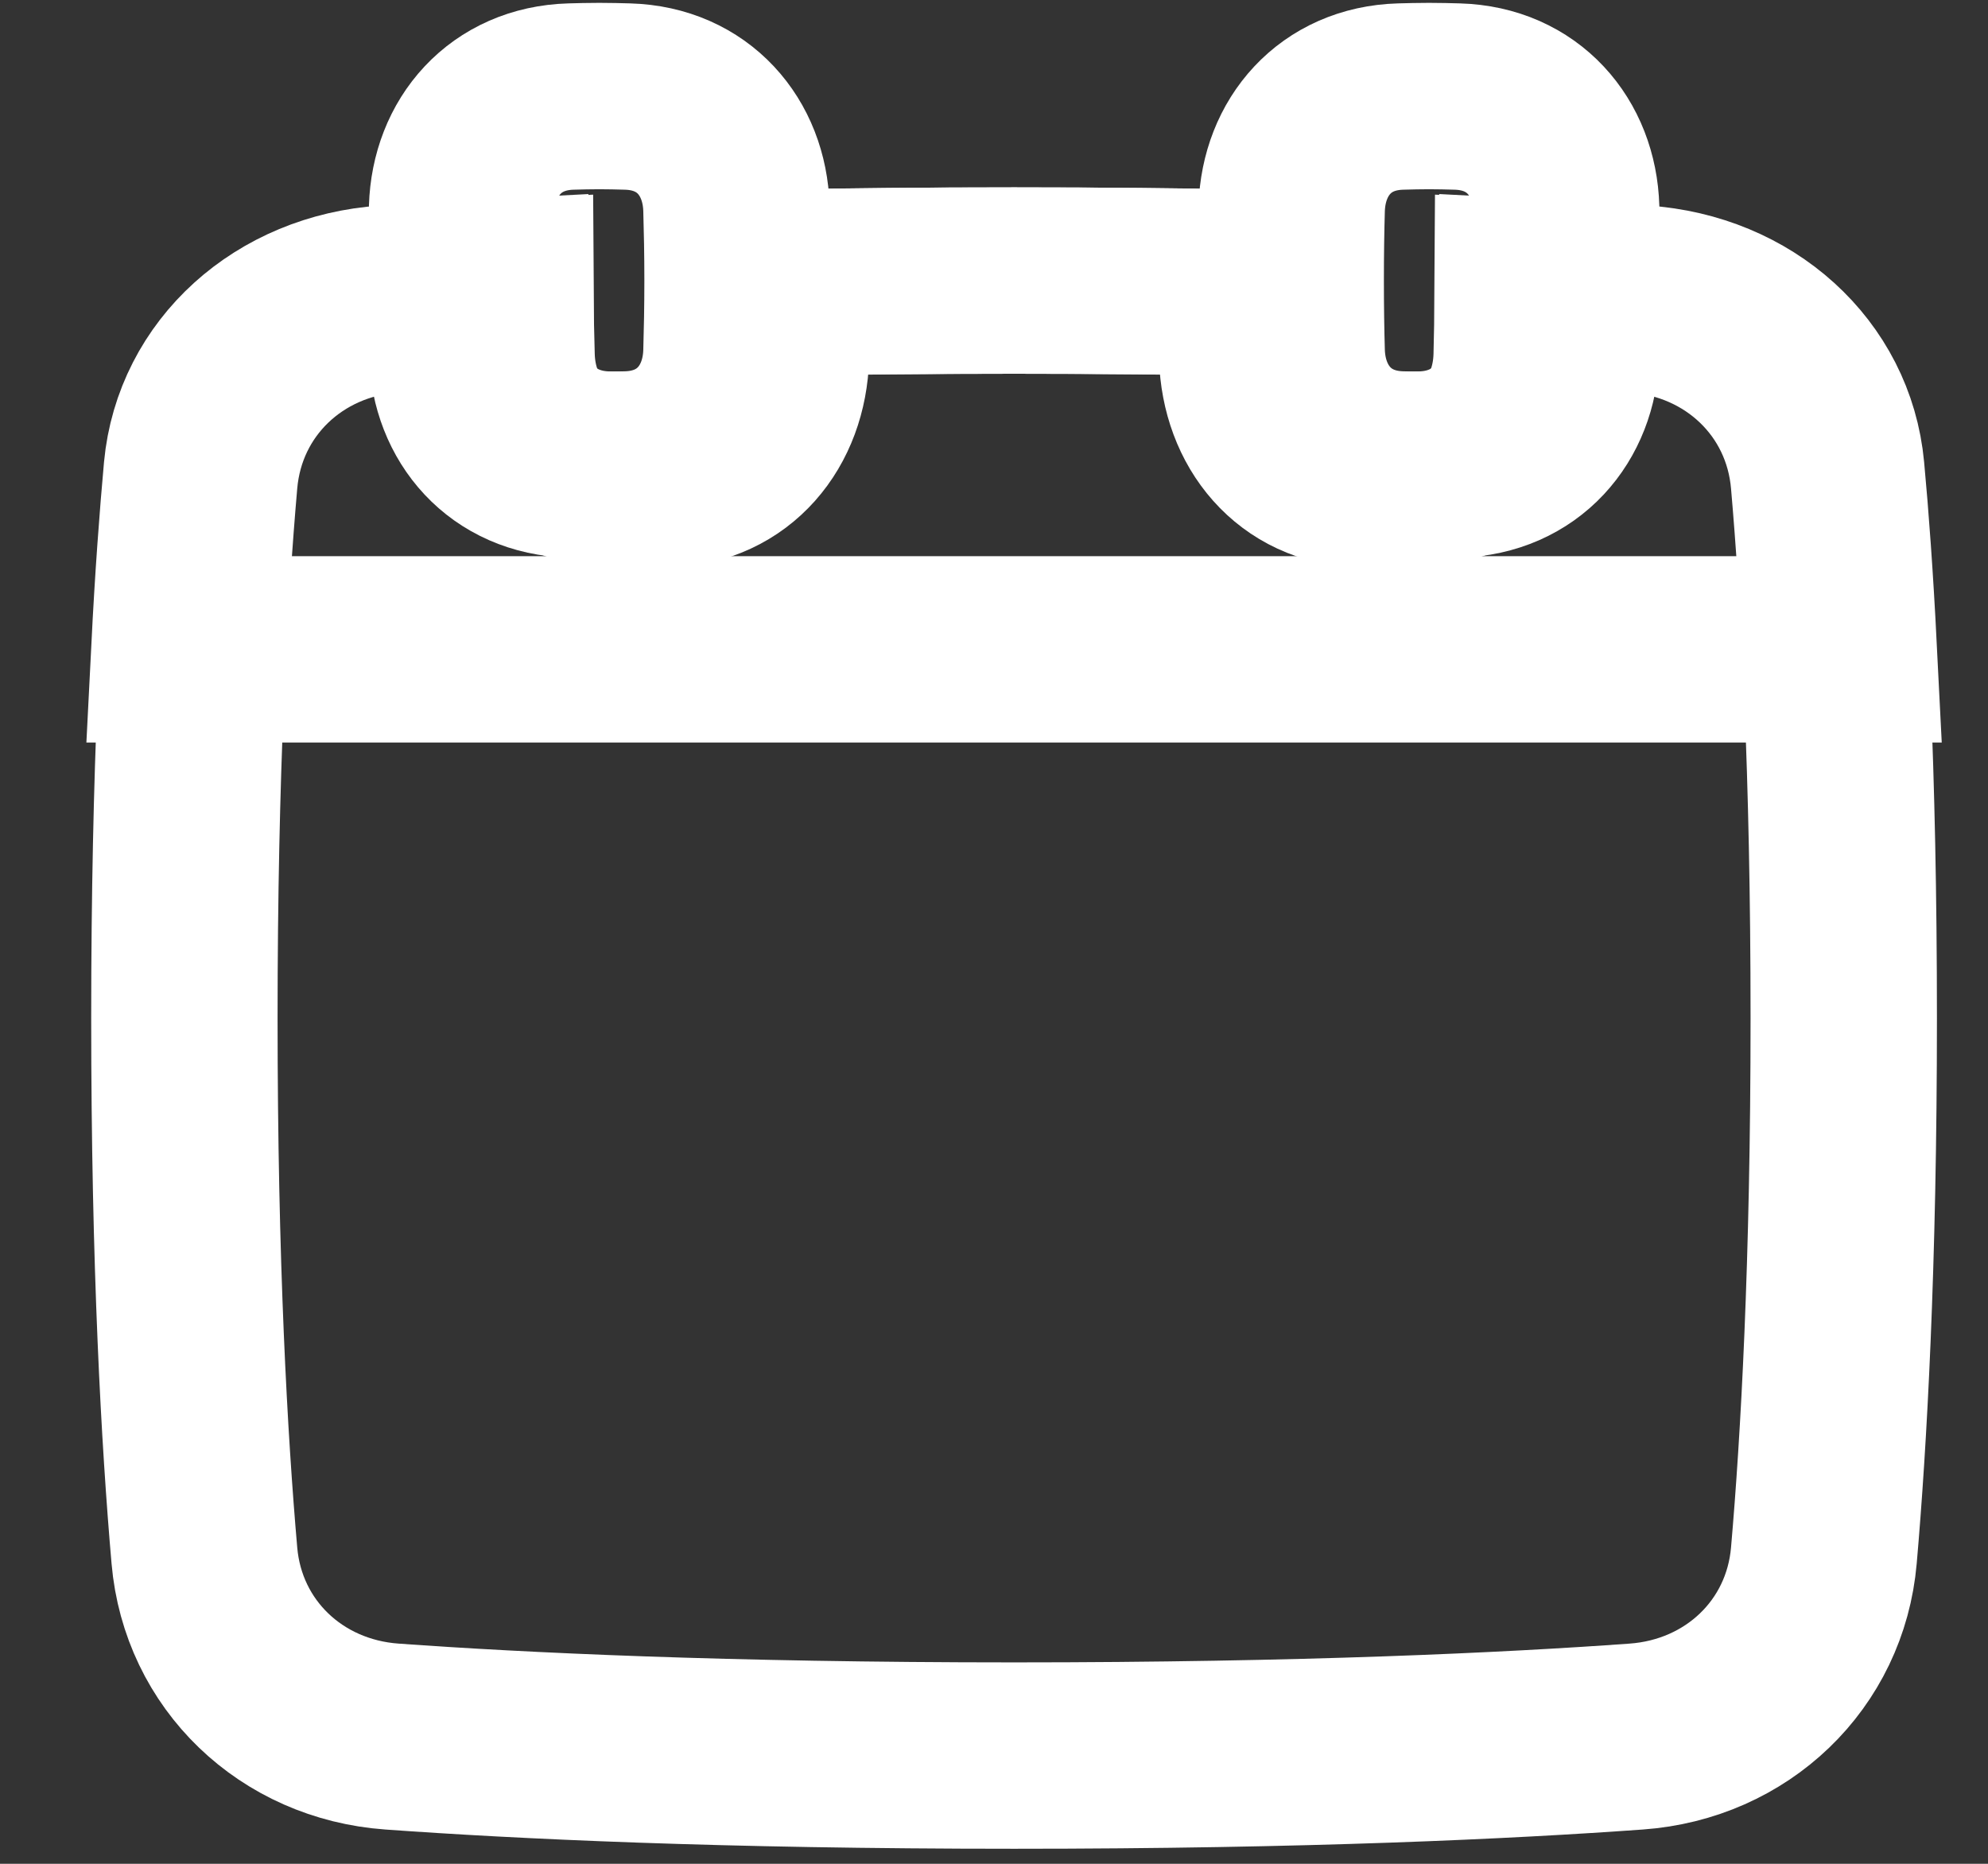 <svg width="16" height="15" viewBox="0 0 16 15" fill="none" xmlns="http://www.w3.org/2000/svg">
<rect x="0" y="0" width="16" height="15" fill="#333333" stroke="none"/>
<path d="M10.396 2.839C10.412 3.332 10.745 3.723 11.272 3.738C11.343 3.74 11.419 3.741 11.501 3.741C11.582 3.741 11.658 3.74 11.729 3.738C12.257 3.723 12.59 3.332 12.605 2.839C12.61 2.668 12.614 2.472 12.614 2.257C12.614 2.042 12.61 1.847 12.605 1.676C12.59 1.183 12.257 0.792 11.729 0.777C11.658 0.775 11.582 0.773 11.501 0.773C11.419 0.773 11.343 0.775 11.272 0.777C10.745 0.792 10.412 1.183 10.396 1.676C10.391 1.847 10.388 2.042 10.388 2.257C10.388 2.472 10.391 2.668 10.396 2.839Z" stroke="white" stroke-width="1.5"/>
<path d="M3.719 2.839C3.734 3.332 4.067 3.723 4.595 3.738C4.665 3.74 4.741 3.741 4.823 3.741C4.905 3.741 4.981 3.74 5.051 3.738C5.579 3.723 5.912 3.332 5.927 2.839C5.932 2.668 5.936 2.472 5.936 2.257C5.936 2.042 5.932 1.847 5.927 1.676C5.912 1.183 5.579 0.792 5.051 0.777C4.981 0.775 4.905 0.773 4.823 0.773C4.741 0.773 4.665 0.775 4.595 0.777C4.067 0.792 3.734 1.183 3.719 1.676C3.713 1.847 3.71 2.042 3.71 2.257C3.71 2.472 3.713 2.668 3.719 2.839Z" stroke="white" stroke-width="1.5"/>
<path d="M4.913 3.817C4.385 3.801 4.052 3.389 4.037 2.87C4.032 2.716 4.029 2.544 4.028 2.356C3.699 2.373 3.409 2.392 3.155 2.41C2.343 2.469 1.714 3.07 1.645 3.867C1.565 4.785 1.484 6.203 1.484 8.193C1.484 10.183 1.565 11.601 1.645 12.519C1.714 13.316 2.343 13.918 3.155 13.976C4.182 14.05 5.82 14.129 8.162 14.129C10.504 14.129 12.142 14.05 13.168 13.976C13.98 13.918 14.61 13.316 14.679 12.519C14.759 11.601 14.839 10.183 14.839 8.193C14.839 6.203 14.759 4.785 14.679 3.867C14.61 3.07 13.98 2.469 13.168 2.41C12.915 2.392 12.624 2.373 12.295 2.356C12.294 2.544 12.291 2.716 12.287 2.87C12.272 3.389 11.938 3.801 11.411 3.817C11.34 3.819 11.264 3.82 11.182 3.82C11.101 3.82 11.025 3.819 10.954 3.817C10.427 3.801 10.094 3.389 10.078 2.87C10.073 2.695 10.07 2.496 10.07 2.276C9.495 2.265 8.859 2.258 8.162 2.258C7.464 2.258 6.829 2.265 6.254 2.276C6.254 2.496 6.25 2.695 6.245 2.87C6.23 3.389 5.897 3.801 5.369 3.817C5.299 3.819 5.223 3.82 5.141 3.82C5.059 3.82 4.983 3.819 4.913 3.817Z" stroke="white" stroke-width="1.5"/>
<path d="M4.883 3.739C4.35 3.724 4.014 3.332 3.999 2.839C3.994 2.693 3.991 2.53 3.99 2.351C3.658 2.368 3.365 2.385 3.109 2.403C2.29 2.458 1.655 3.03 1.584 3.787C1.549 4.172 1.513 4.65 1.484 5.226H14.839C14.81 4.65 14.775 4.172 14.739 3.787C14.669 3.03 14.034 2.458 13.215 2.403C12.959 2.385 12.666 2.368 12.333 2.351C12.333 2.53 12.329 2.693 12.325 2.839C12.31 3.332 11.973 3.724 11.441 3.739C11.37 3.741 11.293 3.742 11.21 3.742C11.128 3.742 11.051 3.741 10.98 3.739C10.447 3.724 10.111 3.332 10.096 2.839C10.091 2.673 10.087 2.484 10.087 2.276C9.507 2.264 8.866 2.258 8.162 2.258C7.458 2.258 6.817 2.264 6.236 2.276C6.236 2.484 6.233 2.673 6.227 2.839C6.212 3.332 5.876 3.724 5.343 3.739C5.272 3.741 5.196 3.742 5.113 3.742C5.031 3.742 4.954 3.741 4.883 3.739Z" stroke="white" stroke-width="1.5"/>
</svg>
